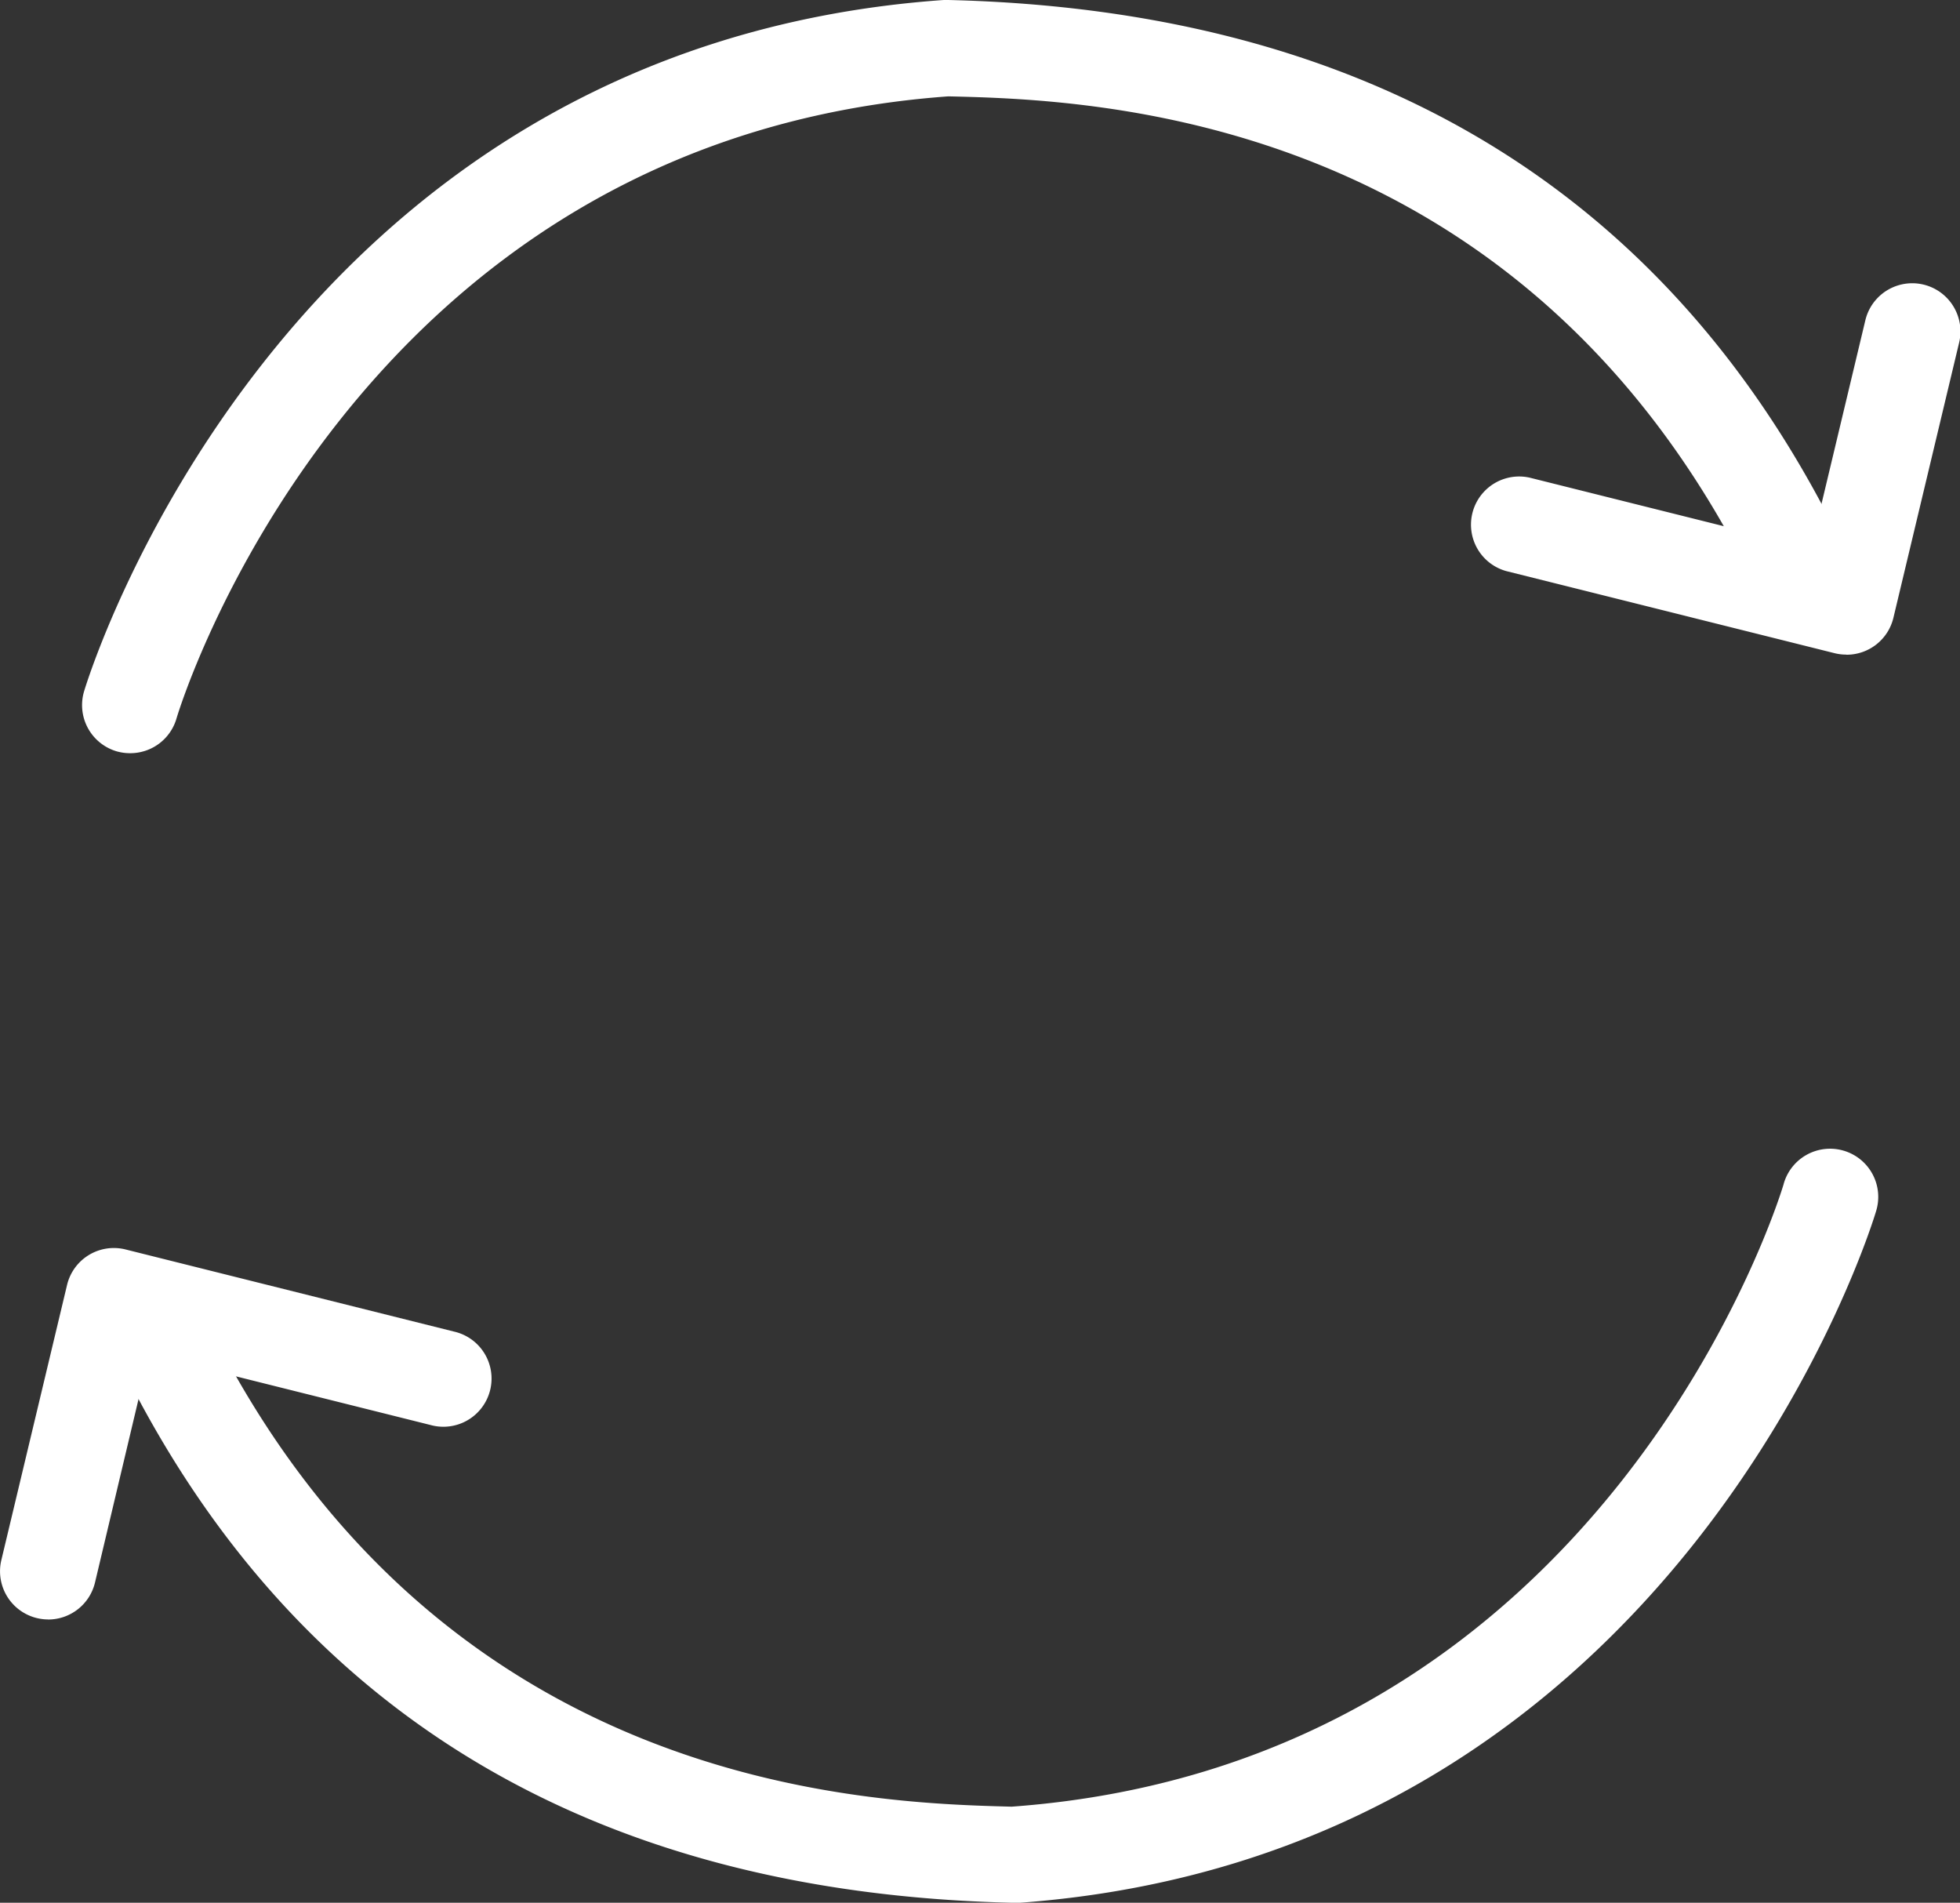 <svg xmlns="http://www.w3.org/2000/svg" xmlns:xlink="http://www.w3.org/1999/xlink" width="33.443" height="32.462" viewBox="0 0 33.443 32.462">
  <rect x="0" y="0" width="33.443" height="32.462" fill="#333333" stroke="none"/>
  <defs>
    <clipPath id="clip-path">
      <rect id="Rectangle_24" data-name="Rectangle 24" width="33.443" height="32.462" fill="#fff"/>
    </clipPath>
  </defs>
  <g id="Group_27" data-name="Group 27" transform="translate(0 0)">
    <g id="Group_26" data-name="Group 26" transform="translate(0 0)" clip-path="url(#clip-path)">
      <path id="Path_27" data-name="Path 27" d="M4.233,12.85A.831.831,0,0,1,4,12.818.822.822,0,0,1,3.443,11.8c.032-.11,3.3-11,14.67-11.8a.692.692,0,0,1,.077,0c7.176.171,12.3,3.271,15.217,9.214a.822.822,0,0,1-1.475.725C27.991,1.92,20.658,1.7,18.19,1.644,7.985,2.387,5.05,12.157,5.022,12.256a.821.821,0,0,1-.789.594" transform="translate(-2.01 0)" fill="#fff"/>
      <path id="Path_28" data-name="Path 28" d="M67.466,18.1a.822.822,0,0,1-.2-.025l-5.6-1.4a.822.822,0,0,1,.4-1.594l4.8,1.2.928-3.885a.822.822,0,0,1,1.6.382l-1.121,4.693a.821.821,0,0,1-.8.631" transform="translate(-35.966 -6.932)" fill="#fff"/>
      <path id="Path_29" data-name="Path 29" d="M20.094,60.592h-.019c-7.176-.17-12.3-3.27-15.217-9.215a.821.821,0,0,1,1.475-.724c3.942,8.02,11.274,8.236,13.742,8.3,10.205-.743,13.141-10.514,13.169-10.612a.822.822,0,1,1,1.579.456c-.032.11-3.3,11-14.67,11.8l-.058,0" transform="translate(-2.813 -28.13)" fill="#fff"/>
      <path id="Path_30" data-name="Path 30" d="M.822,58.17a.831.831,0,0,1-.191-.023.822.822,0,0,1-.608-.99l1.121-4.693a.821.821,0,0,1,1-.606l5.6,1.4a.822.822,0,1,1-.4,1.594l-4.8-1.2L1.621,57.54a.822.822,0,0,1-.8.631" transform="translate(0 -30.541)" fill="#fff"/>
    </g>
  </g>
</svg>
